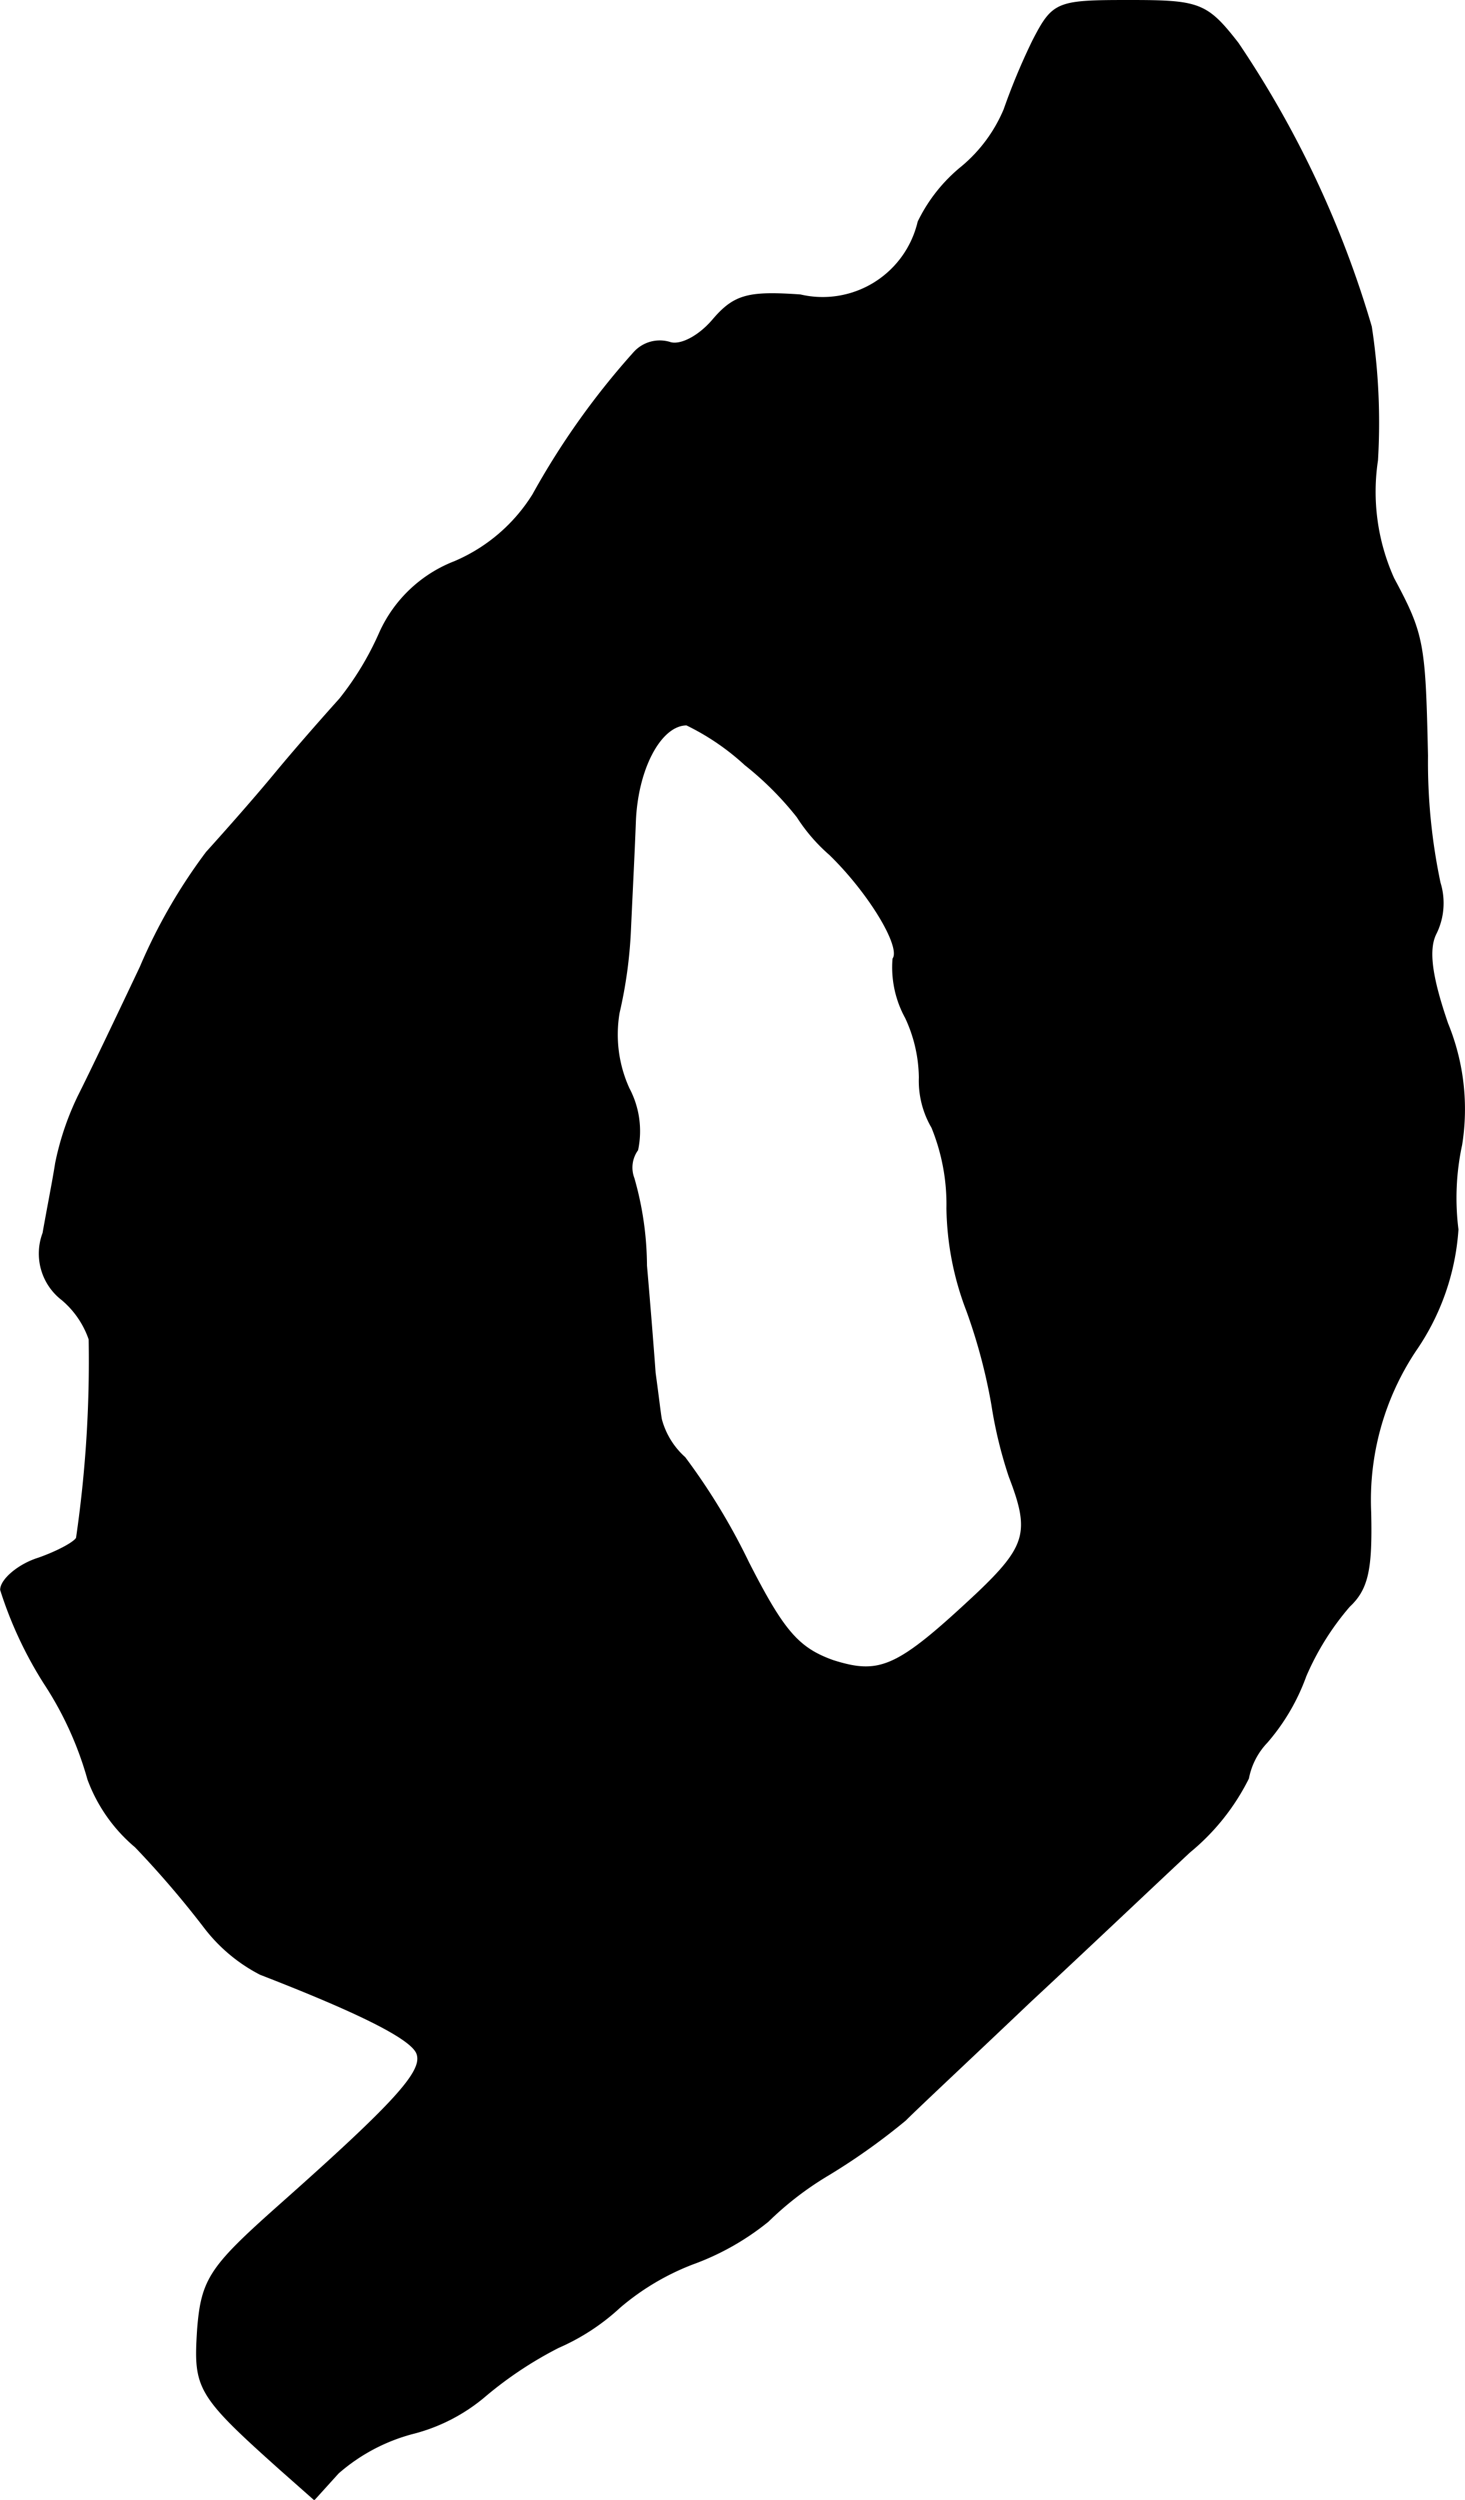 <?xml version="1.0" encoding="UTF-8"?>
<svg xmlns="http://www.w3.org/2000/svg"
     version="1.1"
     width="2.511mm"
     height="4.283mm"
     viewBox="0 0 7.117 12.142">
   <defs>
      <style type="text/css"><![CDATA[
      .a {
        stroke: #000;
        stroke-linecap: round;
        stroke-linejoin: round;
        stroke-width: 0.01px;
      }
    ]]></style>
   </defs>
   <path class="a"
         d="M5.02.199A3.1,3.1,0,0,0,4.881.532a.732.732,0,0,1-.206.279.781.781,0,0,0-.212.267.479.479,0,0,1-.575.357l-0,0c-.254-.018-.321,0-.424.121-.073.085-.164.127-.212.109a.166.166,0,0,0-.17.048,3.745,3.745,0,0,0-.491.69.834.834,0,0,1-.382.327.658.658,0,0,0-.363.345,1.453,1.453,0,0,1-.194.321c-.055.061-.2.224-.315.363s-.267.309-.333.382a2.664,2.664,0,0,0-.321.557c-.109.23-.242.509-.297.618A1.366,1.366,0,0,0,.272,5.65c-.012.079-.042.23-.061.339a.28.28,0,0,0,.091.321A.441.441,0,0,1,.435,6.504a5.959,5.959,0,0,1-.061.963c0,.018-.085.067-.188.103C.09,7.6.005,7.673.005,7.721a1.929,1.929,0,0,0,.212.454,1.665,1.665,0,0,1,.212.466.779.779,0,0,0,.23.327,4.708,4.708,0,0,1,.333.388.803.803,0,0,0,.273.23c.485.188.739.315.763.388.03.085-.097.23-.678.745-.327.291-.369.351-.388.594-.018.285-.006.315.4.678l.164.145.115-.127A.898.898,0,0,1,2.004,11.816a.872.872,0,0,0,.345-.176,1.87,1.87,0,0,1,.363-.242,1.059,1.059,0,0,0,.297-.194,1.216,1.216,0,0,1,.357-.212A1.263,1.263,0,0,0,3.73,10.786a1.557,1.557,0,0,1,.291-.224,3.127,3.127,0,0,0,.376-.267c.067-.067.339-.321.606-.575.267-.248.612-.575.775-.727a1.091,1.091,0,0,0,.285-.357.35.35,0,0,1,.091-.176,1.016,1.016,0,0,0,.188-.321,1.313,1.313,0,0,1,.212-.339c.091-.085.109-.182.103-.454a1.311,1.311,0,0,1,.218-.787,1.169,1.169,0,0,0,.206-.588,1.227,1.227,0,0,1,.018-.412A1.095,1.095,0,0,0,7.031,4.972c-.079-.23-.097-.363-.055-.442a.332.332,0,0,0,.018-.242,2.836,2.836,0,0,1-.061-.618c-.012-.545-.018-.588-.164-.86a1.027,1.027,0,0,1-.079-.575,3.078,3.078,0,0,0-.03-.648A4.935,4.935,0,0,0,6.013.211C5.862.017,5.826.005,5.487.005,5.135.005,5.117.011,5.02.199ZM3.621,3.712a1.548,1.548,0,0,1,.254.254.843.843,0,0,0,.157.182c.188.182.351.448.309.509a.506.506,0,0,0,.061.285.705.705,0,0,1,.067.291.447.447,0,0,0,.061.242.992.992,0,0,1,.073.394,1.438,1.438,0,0,0,.097.497,2.714,2.714,0,0,1,.121.454,2.127,2.127,0,0,0,.085.351c.103.267.085.339-.157.569-.388.363-.472.4-.703.327-.17-.061-.242-.145-.412-.478a3.106,3.106,0,0,0-.309-.509.382.382,0,0,1-.115-.188c-.006-.036-.018-.139-.03-.224-.006-.085-.024-.315-.042-.521a1.563,1.563,0,0,0-.061-.424.148.148,0,0,1,.018-.139.44.44,0,0,0-.042-.297.634.634,0,0,1-.048-.369,2.198,2.198,0,0,0,.055-.4c.006-.133.018-.369.024-.527C3.094,3.73,3.209,3.518,3.336,3.518A1.183,1.183,0,0,1,3.621,3.712Z"/>
</svg>
